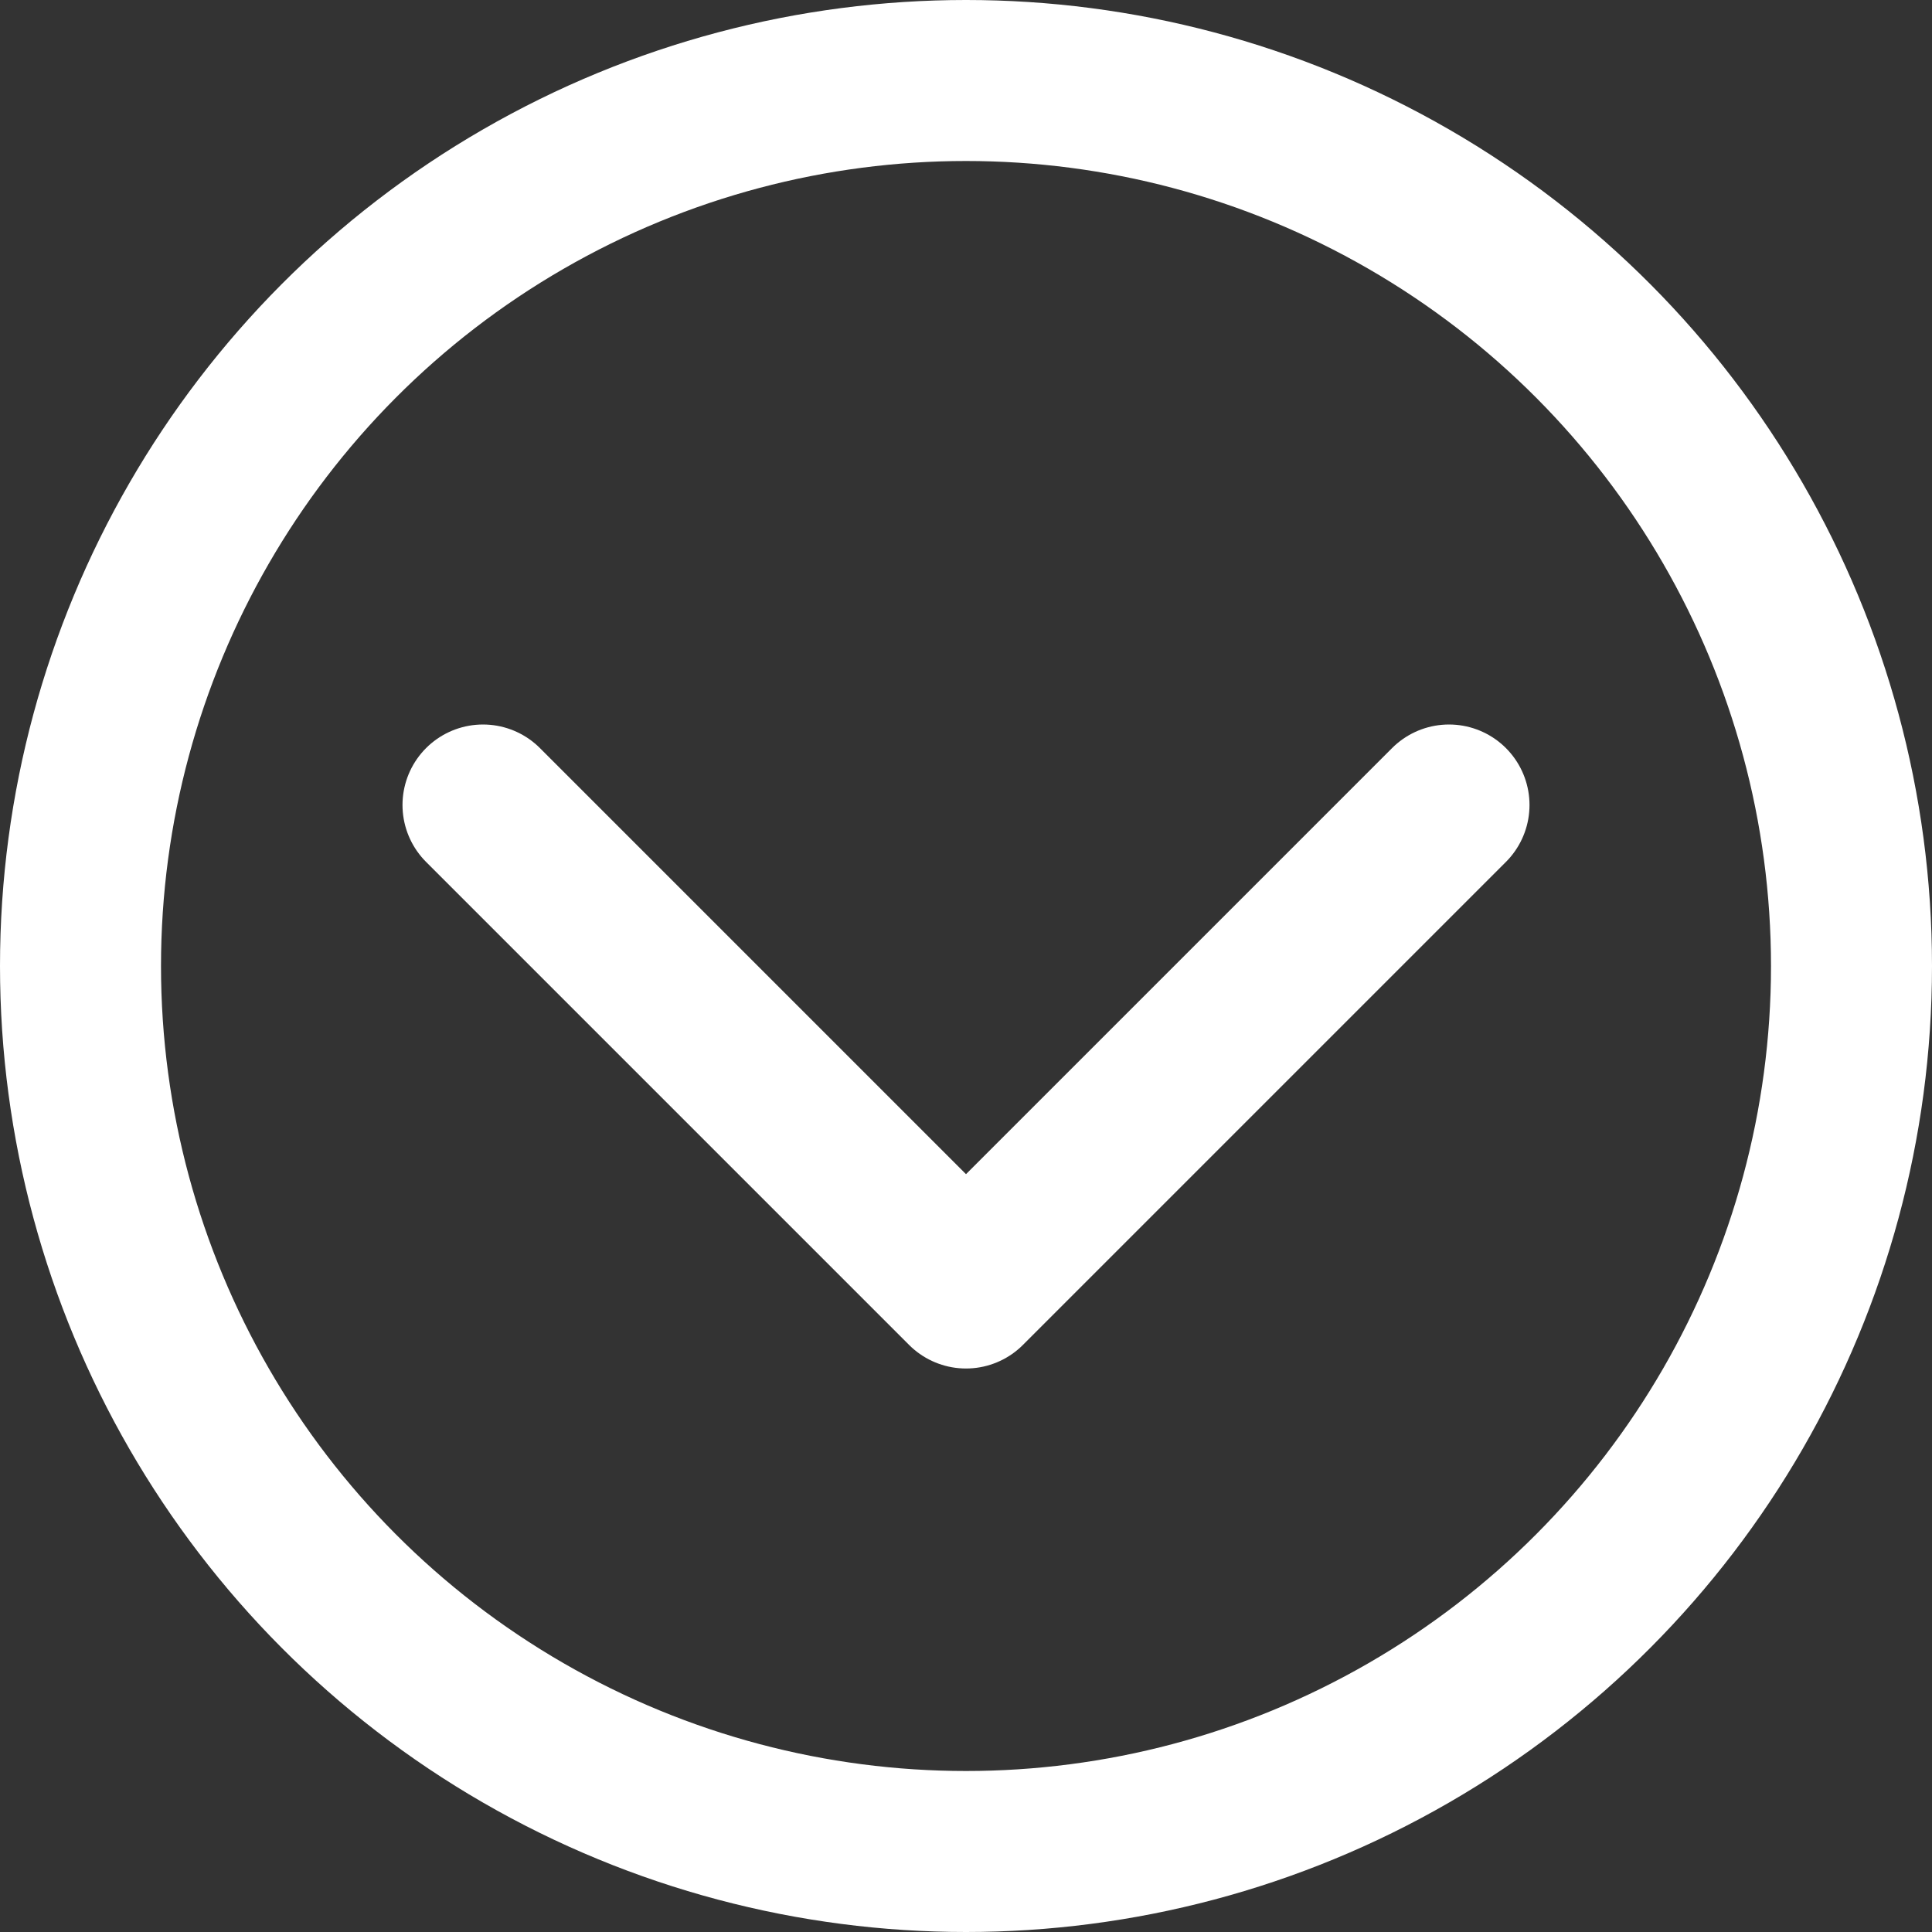 <svg width="12" height="12" viewBox="0 0 12 12" fill="none" xmlns="http://www.w3.org/2000/svg">
<rect x="0" y="0" width="12" height="12" fill="#333333" stroke="none"/>
<path d="M9 5L6 8L3 5" stroke="white" stroke-linecap="round" stroke-linejoin="round"/>
<circle cx="6" cy="6" r="5.5" stroke="white"/>
</svg>
